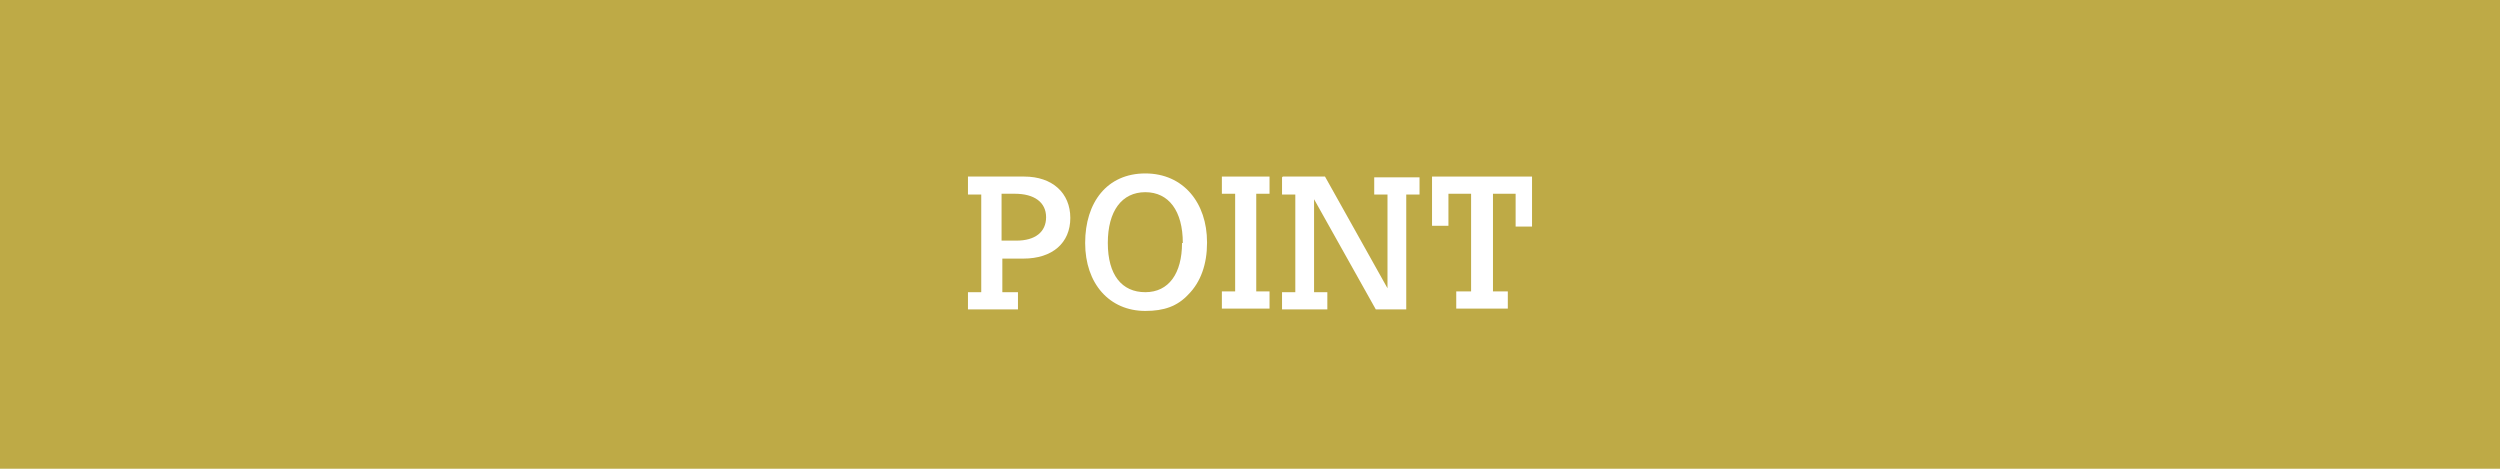<?xml version="1.0" encoding="UTF-8"?>
<svg id="_レイヤー_1" data-name="レイヤー_1" xmlns="http://www.w3.org/2000/svg" version="1.1" viewBox="0 0 320 60">
  <!-- Generator: Adobe Illustrator 29.7.1, SVG Export Plug-In . SVG Version: 2.1.1 Build 8)  -->
  <defs>
    <style>
      .st0 {
        fill: #fff;
      }

      .st1 {
        fill: #beaa46;
      }
    </style>
  </defs>
  <rect class="st1" width="320" height="60"/>
  <g>
    <path class="st0" d="M123.9,22.6h7.2c3.6,0,5.9,2.1,5.9,5.3s-2.3,5.2-6,5.2h-2.7v4.3h2v2.2h-6.4v-2.2h1.7v-12.5h-1.7v-2.2ZM128.2,24.8v6h1.9c2.4,0,3.8-1.1,3.8-3s-1.5-3-4-3h-1.7Z"/>
    <path class="st0" d="M154.5,31.1c0,2.7-.8,5-2.4,6.6-1.4,1.5-3.1,2.1-5.5,2.1-4.6,0-7.7-3.5-7.7-8.7s2.8-8.9,7.7-8.9,7.9,3.8,7.9,8.8ZM151.4,31.1c0-4.1-1.8-6.5-4.8-6.5s-4.8,2.4-4.8,6.5,1.8,6.3,4.8,6.3,4.7-2.4,4.7-6.3Z"/>
    <path class="st0" d="M156.4,22.6h6.1v2.2h-1.7v12.5h1.7v2.2h-6.1v-2.2h1.7v-12.5h-1.7v-2.2Z"/>
    <path class="st0" d="M164.2,22.6h5.4l8,14.3v-12h-1.7v-2.2h5.8v2.2h-1.7v14.7h-3.9l-7.9-14.1v11.9h1.7v2.2h-5.8v-2.2h1.7v-12.5h-1.7v-2.2Z"/>
    <path class="st0" d="M183.4,22.6h12.7v6.4h-2.1v-4.2h-2.9v12.5h1.9v2.2h-6.6v-2.2h1.9v-12.5h-2.9v4.1h-2.1v-6.3Z"/>
  </g>
</svg>